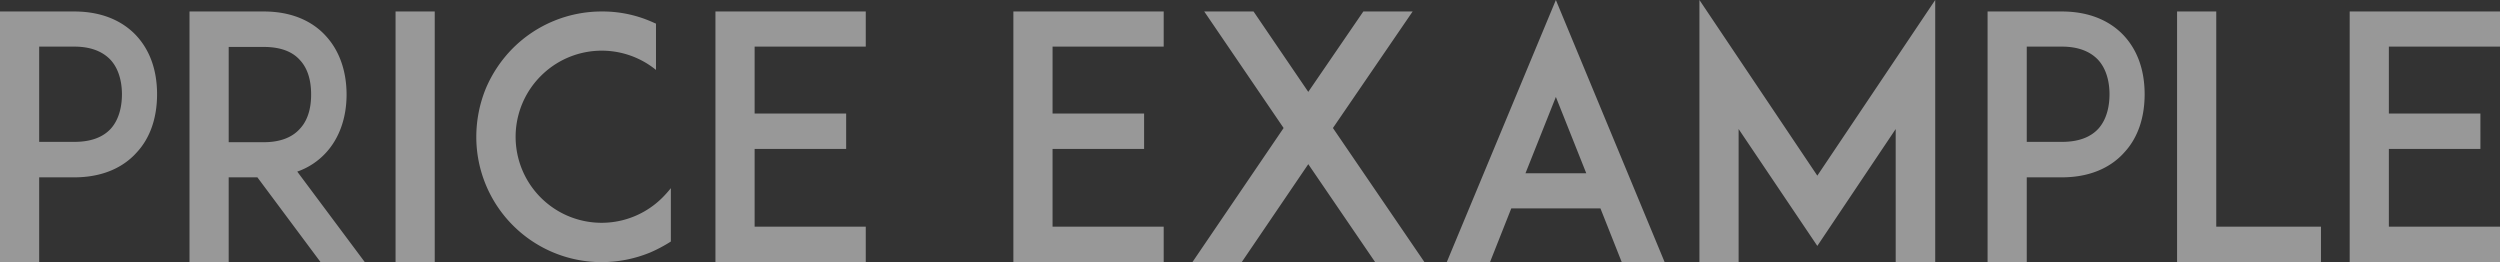 <svg xmlns="http://www.w3.org/2000/svg" width="999.135" height="104.76" viewBox="0 0 999.135 104.76">
  <rect x="0" y="0" width="999.135" height="104.76" fill="#333333" stroke="none"/>
  <path id="パス_23910" data-name="パス 23910" d="M10.53.83V101H26.19V67.115H40.23c13.23,0,20.925-5.4,24.975-9.99,5.4-5.805,8.1-13.9,8.1-23.22s-2.7-17.28-8.1-23.22C61.155,6.23,53.46.83,40.23.83H10.53ZM54.81,47.675Q49.95,52.94,40.23,52.94H26.19V14.87H40.23c6.48,0,11.34,1.89,14.58,5.4,3.645,4.05,4.455,9.72,4.455,13.635C59.265,37.955,58.455,43.625,54.81,47.675ZM129.33,64.82a28.034,28.034,0,0,0,11.61-7.695c5.265-5.805,8.1-13.9,8.1-23.085,0-9.315-2.835-17.415-8.1-23.22C136.89,6.23,129.2.83,115.965.83h-29.7V101h15.66V67.115H113.4L138.645,101H156.33Zm-27.4-11.745V15h14.04c6.48,0,11.34,1.755,14.445,5.265,3.78,4.05,4.455,9.72,4.455,13.77,0,3.915-.675,9.585-4.455,13.635-3.105,3.51-7.965,5.4-14.445,5.4ZM184.275,101V.83h-15.66V101ZM278.64,71.435a44.944,44.944,0,0,1-3.375,3.78,34.365,34.365,0,1,1-48.6-48.6,34.37,34.37,0,0,1,46.035-2.43V5.69c-.675-.27-1.485-.675-2.16-.945A48.759,48.759,0,0,0,250.965.83,50.164,50.164,0,0,0,215.6,15.41a51.19,51.19,0,0,0-10.8,15.93,51.171,51.171,0,0,0-3.915,19.575A50.05,50.05,0,0,0,250.965,101a51.171,51.171,0,0,0,19.575-3.915,58.079,58.079,0,0,0,8.1-4.32ZM312.12,14.87h44.415V.83H296.46V101h60.075V86.825H312.12V55.775H348.7V41.6H312.12Zm119.07,0h44.415V.83H415.53V101h60.075V86.825H431.19V55.775h36.585V41.6H431.19ZM579.825,101,543.24,47.4,575.1.83H555.39L533.385,32.96,511.515.83h-19.71L523.53,47.4,487.08,101h19.71l26.6-39.15L560.115,101Zm78.84,0H675.81L632.34-3.76,588.735,101h17.28l8.5-21.465h35.64ZM620.19,65.495l12.15-30.51,12.15,30.51ZM783.945,101V-3.76L736.83,66.44,689.715-3.76V101h15.66V47.81L736.83,94.52l31.32-46.71V101ZM804.87.83V101h15.66V67.115h14.04c13.23,0,20.925-5.4,24.975-9.99,5.4-5.805,8.1-13.9,8.1-23.22s-2.7-17.28-8.1-23.22C855.5,6.23,847.8.83,834.57.83h-29.7Zm44.28,46.845q-4.86,5.265-14.58,5.265H820.53V14.87h14.04c6.48,0,11.34,1.89,14.58,5.4,3.645,4.05,4.455,9.72,4.455,13.635C853.605,37.955,852.8,43.625,849.15,47.675Zm88.965,39.15h-41.85V.83h-15.66V101h57.51ZM965.25,14.87h44.415V.83H949.59V101h60.075V86.825H965.25V55.775h36.585V41.6H965.25Z" transform="translate(-10.53 3.76)" fill="#fff" opacity="0.495"/>
</svg>
